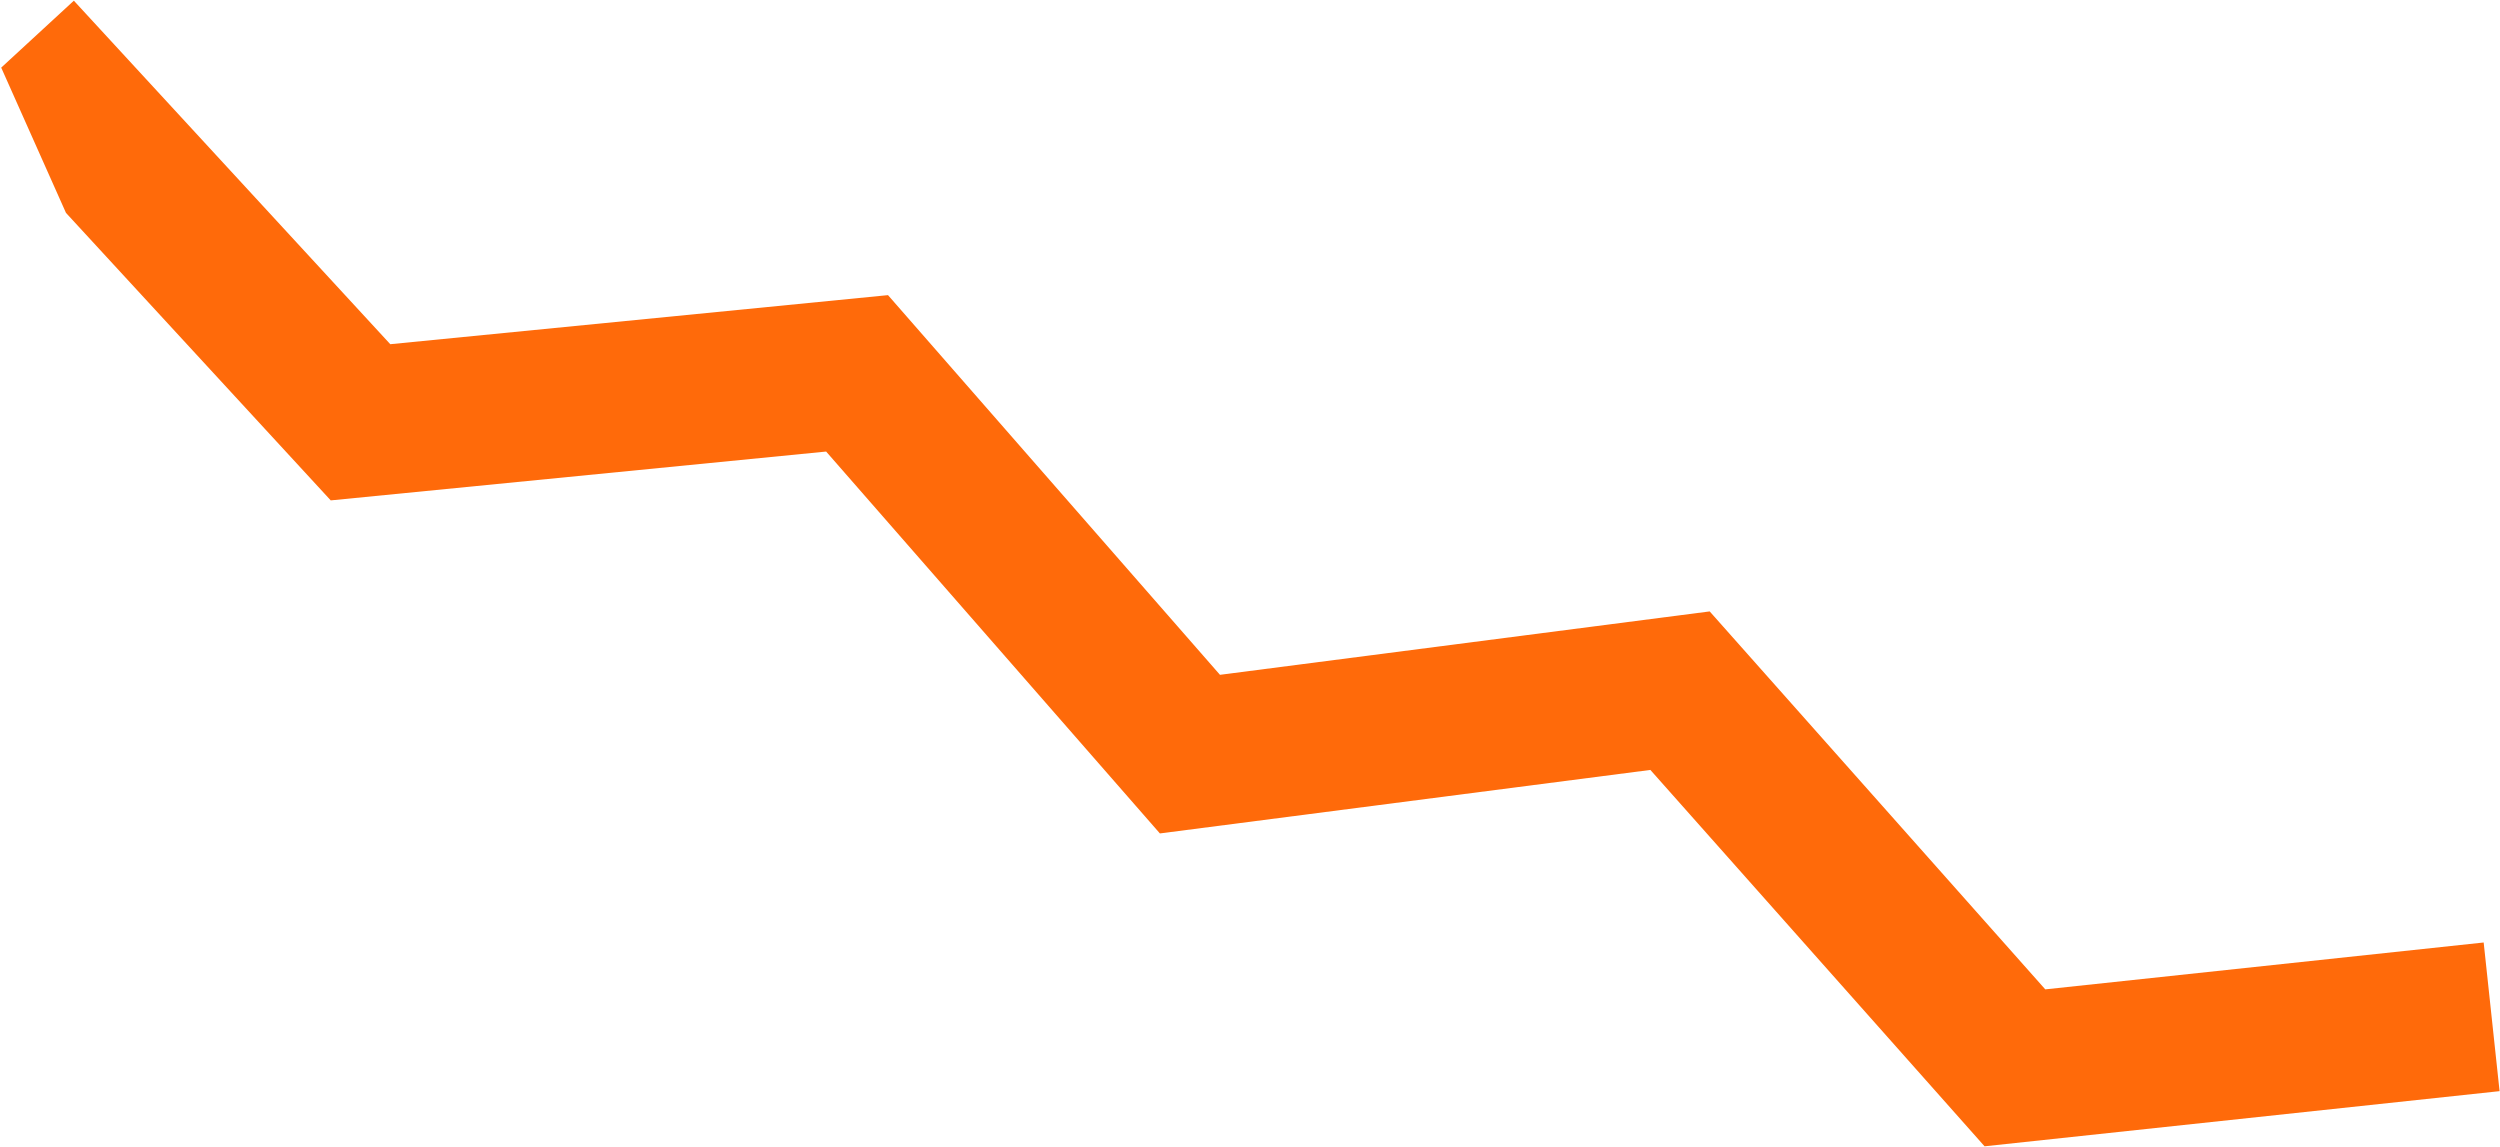 <?xml version="1.0" encoding="UTF-8"?> <svg xmlns="http://www.w3.org/2000/svg" width="2062" height="946" viewBox="0 0 2062 946" fill="none"> <path d="M2048.53 777.366L1686.94 816.026L1410.15 504.294L1006.23 556.587L732.424 243.429L321.9 283.897L60.914 0.568L0.998 55.777L54.414 175.58L272.791 412.72L681.398 372.44L956.684 687.417L1361.23 635.035L1636.87 945.469L2061.65 899.982L2048.53 777.366Z" fill="#FF6A0A"></path> </svg> 